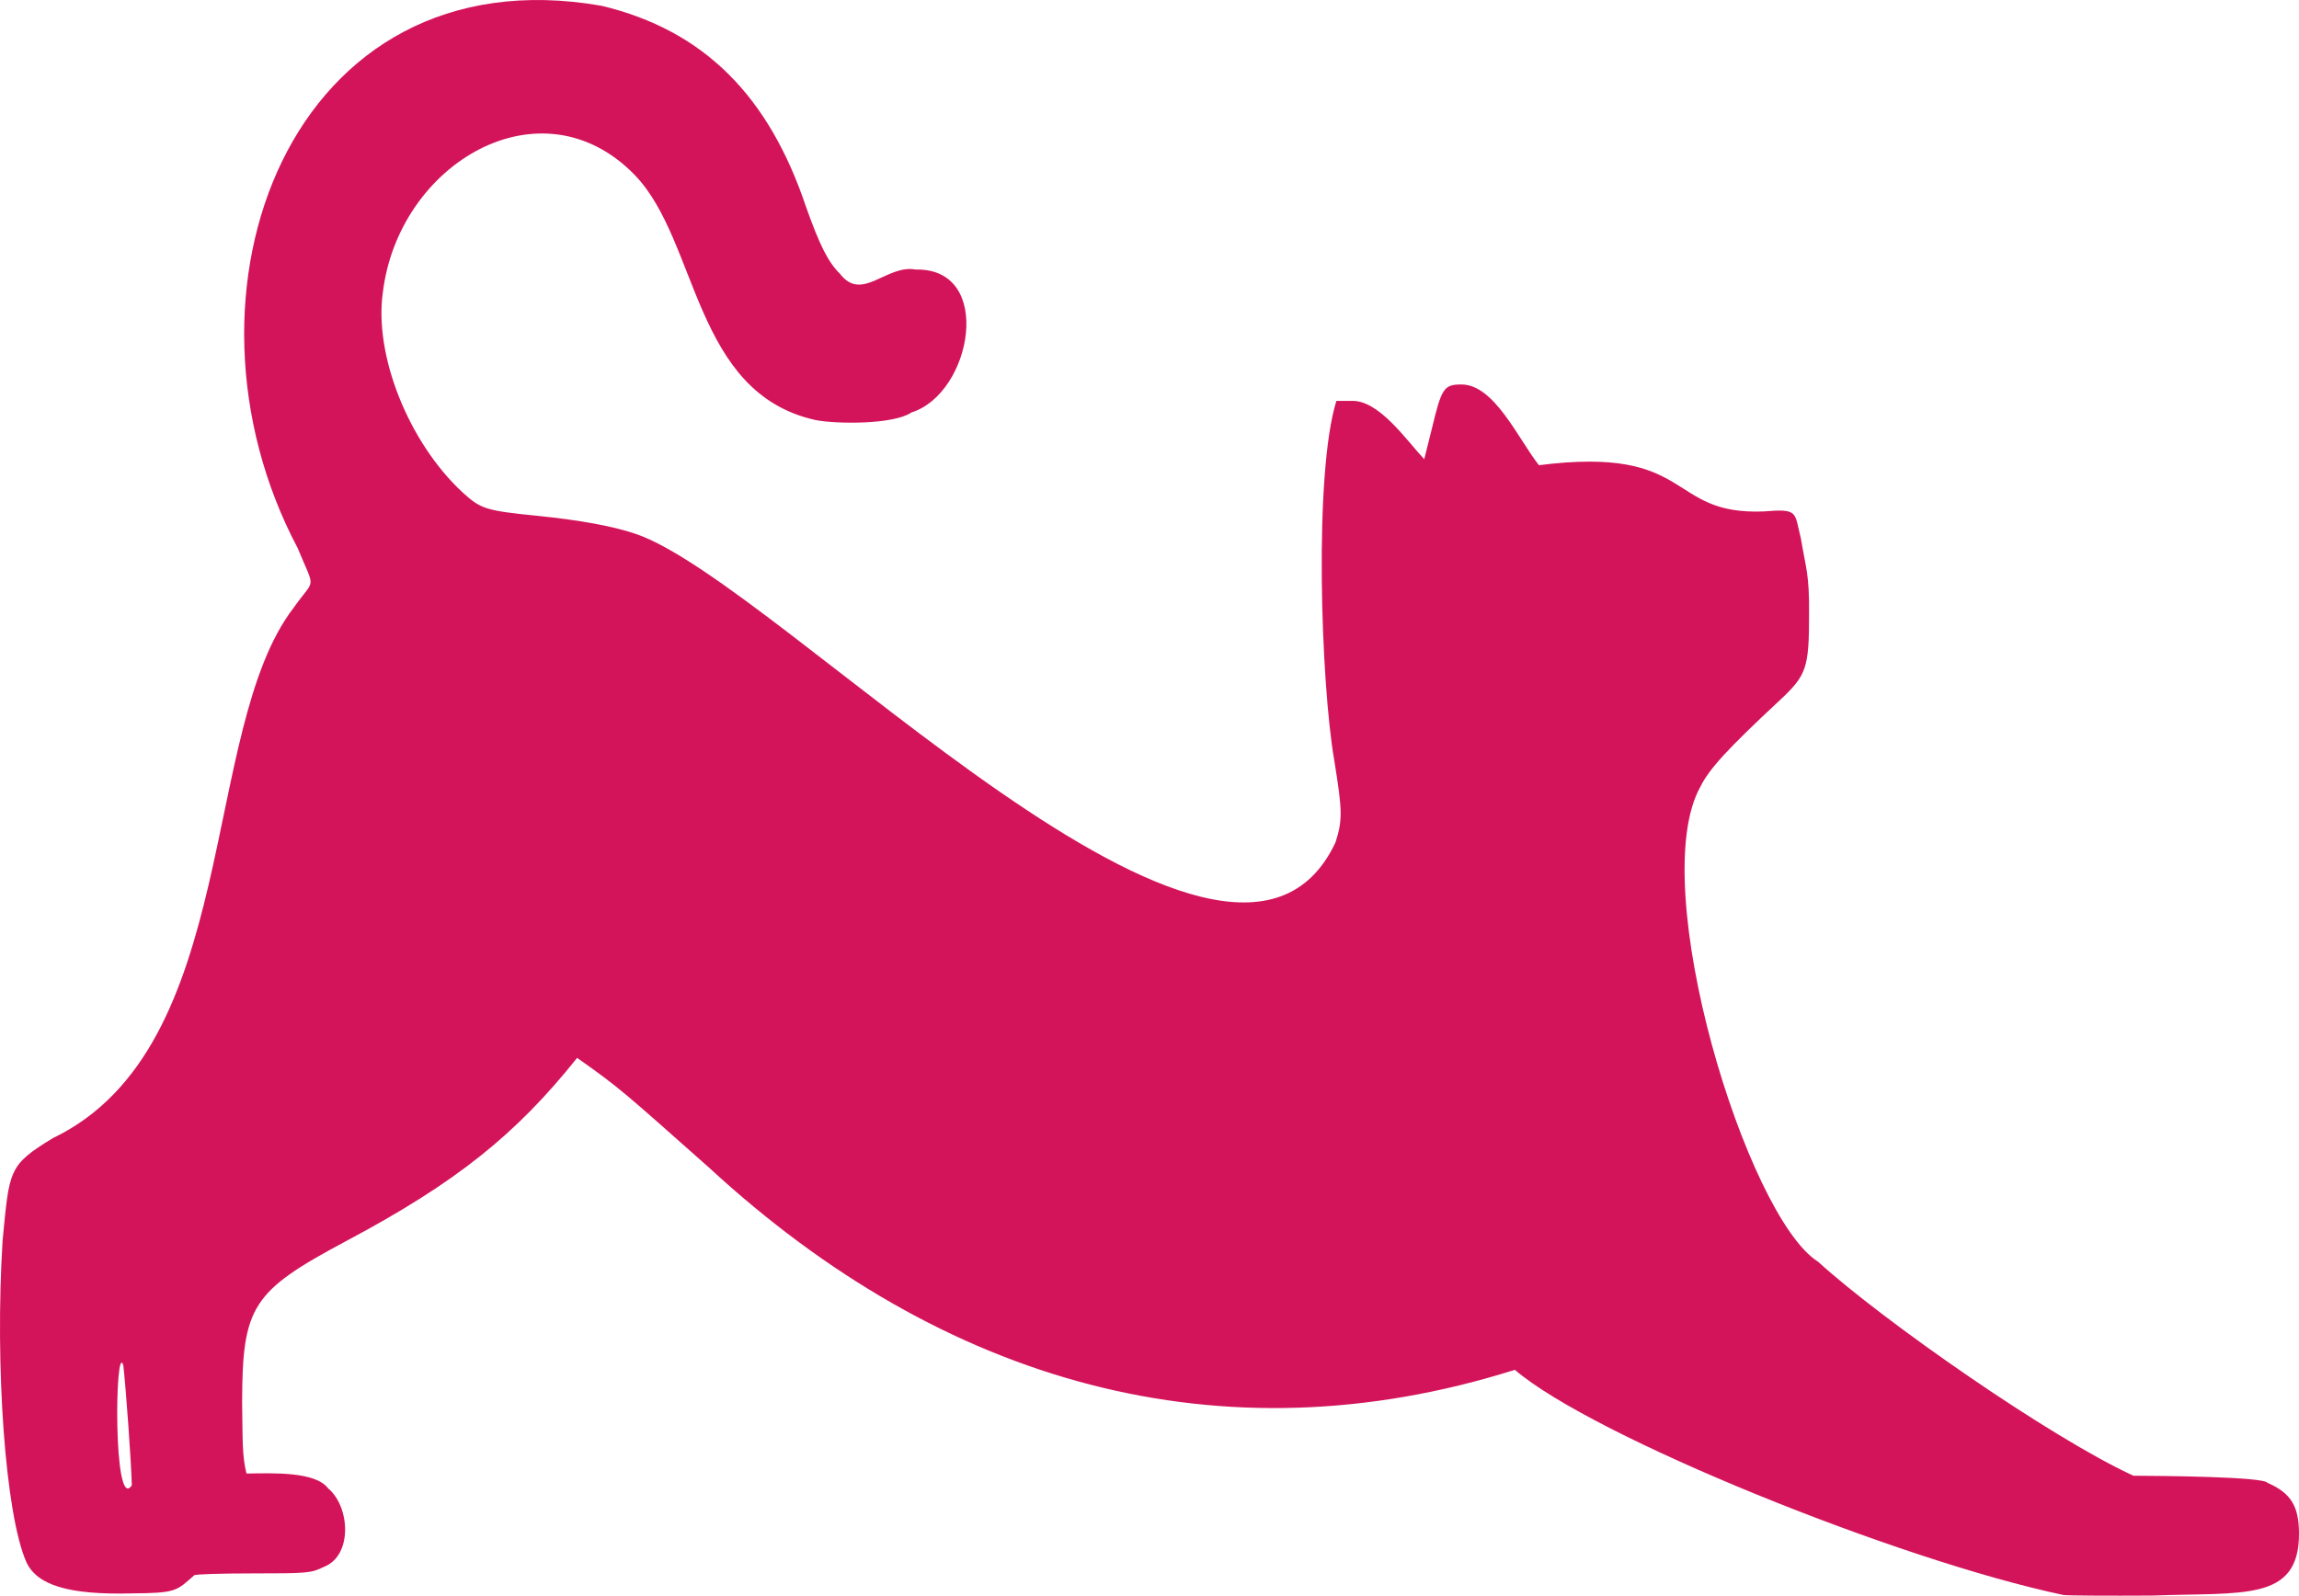 <?xml version="1.0" encoding="UTF-8"?>
<svg id="Layer_2" data-name="Layer 2" xmlns="http://www.w3.org/2000/svg" viewBox="0 0 839.96 583.15">
  <defs>
    <style>
      .cls-1 {
        fill: #d4145a;
      }
    </style>
  </defs>
  <g id="outputsvg">
    <path id="pmVSJEcJ8" class="cls-1" d="m753.96,582.91c-60.08-12.62-172-57.85-200.5-82.3-107.2,33.85-208.71,5.08-294.3-73.8-31.35-27.78-32.36-28.95-48.3-40.2-22.21,27.8-43.89,45.4-84.3,66.9-34.5,18.4-38,23.8-38.1,59,.22,13.69-.04,19.47,1.6,26,10.04-.15,25.18-.74,29.8,5.4,8.08,6.69,9.03,24.62-1.5,28.7-4.7,2.3-5.8,2.4-26.1,2.4-11.7,0-21.3.3-21.3.7-6.54,5.7-6.39,6.5-22.9,6.6-23,.6-34.7-3-38.5-11.6-7.6-17.4-11.5-71.3-8.6-117.5,2.51-25.65,1.99-27.33,18.4-37.3,68.92-33.14,53.4-149.2,88-193.9,7.81-11.16,7.96-5.76,1.4-21.7C59.37,107.08,106.15-17.76,219.76,2.11c37.62,8.99,61.17,33.12,74.7,73.4,5,14.1,8.1,20.3,12.4,24.5,8.09,10.61,16.99-3.49,27.7-1.5,28.86-.65,20.57,45.28-1.5,52.2-6.47,4.47-27.3,4.32-35.1,2.8-44.61-9.9-42.72-65.17-65.9-89.4-34.2-35.46-86.56-4.47-92.2,42.9-3.2,23,9.5,54.7,29.1,72.9,6.7,6.1,8.4,6.7,27.4,8.6,15.7,1.6,27.7,3.8,35.9,6.6,52.54,17.78,216.74,195.84,255.7,112.7,2.6-8.3,2.5-11.5-.5-30.1-4.84-27.92-7.51-104.59.8-131.2h5.3c10.15-.56,20.09,14.18,26.8,21.3l2.8-11.2c3.5-14.7,4.4-16.1,10.7-16.1,12.07-.09,20.76,19.77,28.4,29.5,57.15-7.28,46.35,18.31,82.1,16.9,12.95-1.08,11.16.26,13.6,9.8,1.88,11.37,3.12,12.81,3,27.9,0,19.5-.9,22.2-10.8,31.4-18.9,17.6-25.7,25-28.9,31.5-20.18,35.99,16.92,157.25,43,173.6,23.74,21.61,84.82,64.23,115.2,78.2,9.92.05,47.59.34,49,2.6,8.5,3.7,11.5,8.5,11.5,18.6.04,25.02-20.72,21.31-53.5,22.6-16.5.1-31.1,0-32.5-.2Zm-705.8-40.1c-.27-9.39-2.09-34.6-3.1-43.8-3.01-9.77-3.85,54.26,3.1,43.8Z"/>
  </g>
</svg>